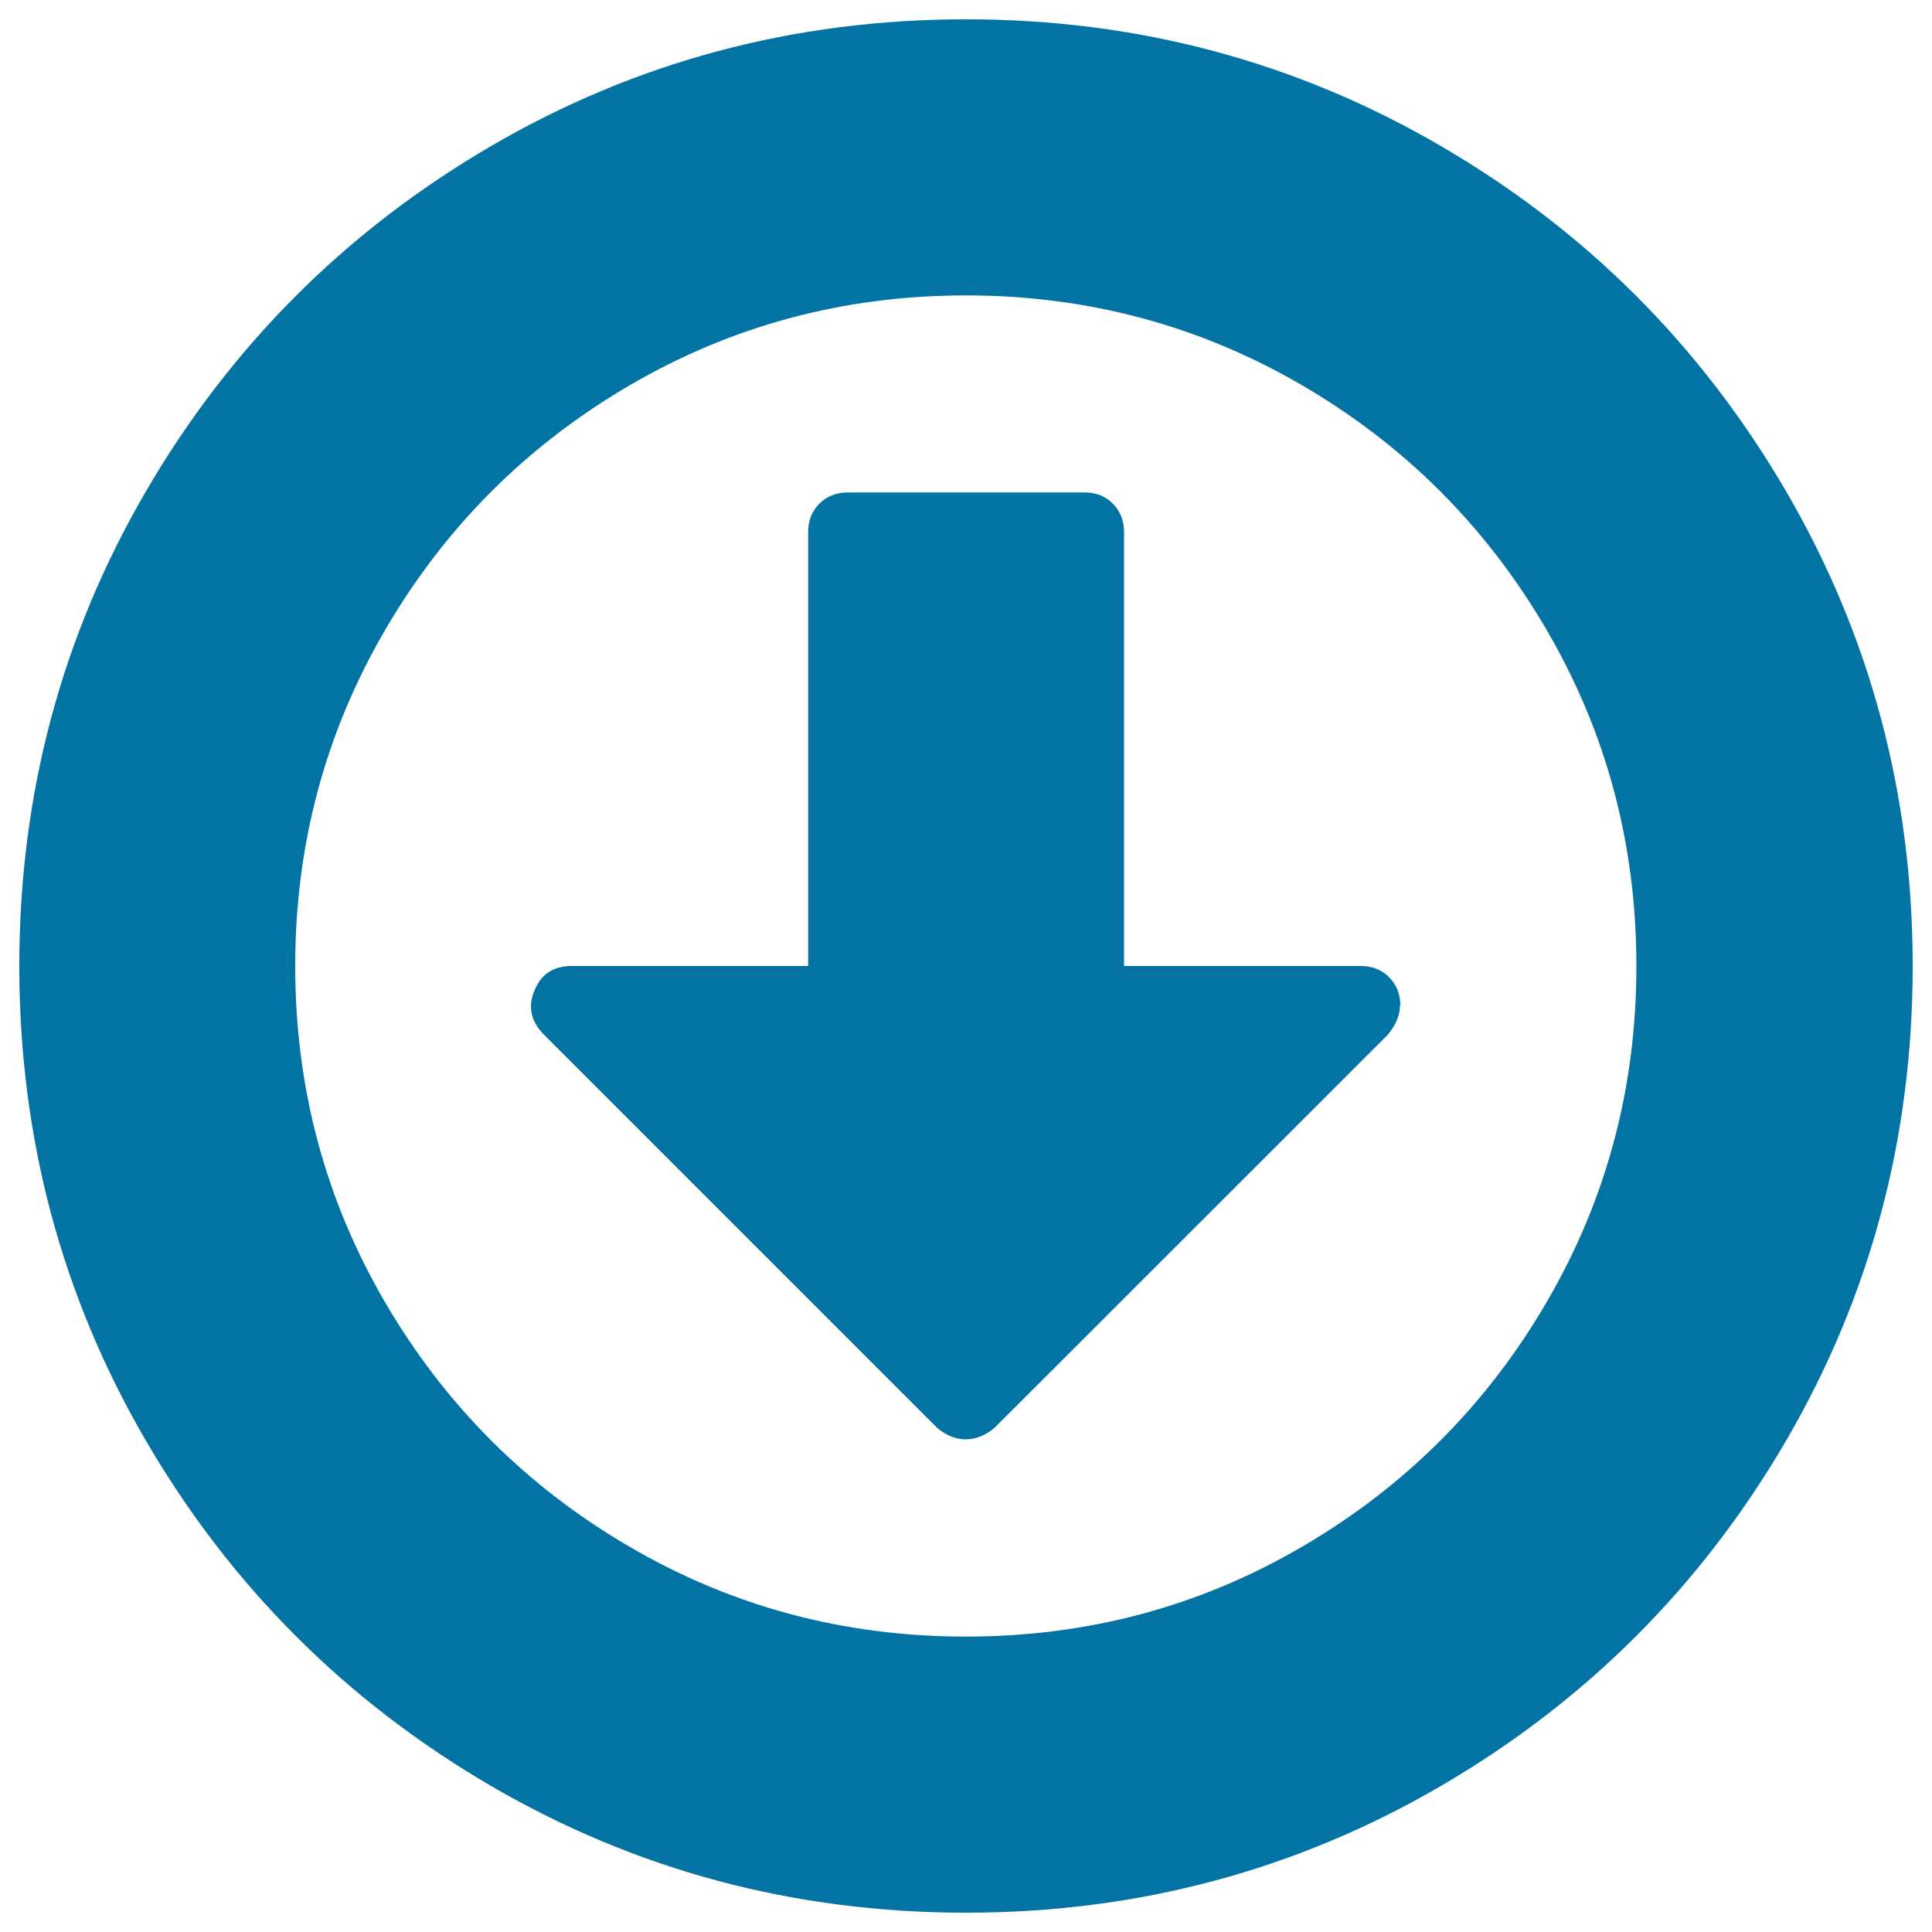 <svg xmlns="http://www.w3.org/2000/svg" viewBox="0 0 1000 1000" style="fill:#0273a2">
<title>Arrow Ring Box Down SVG icon</title>
<path d="M724.6,520.4c0,5.1-2.1,10.2-6.4,15.3L514.6,739.2c-4.7,3.8-9.6,5.8-14.7,5.8c-5.1,0-10-1.9-14.7-5.8L281.1,535.1c-6.4-6.8-7.9-14.3-4.5-22.3c3.4-8.5,9.8-12.8,19.2-12.8h122.5V275.4c0-6,1.9-10.8,5.8-14.7c3.8-3.8,8.7-5.8,14.7-5.8h122.5c6,0,10.9,1.9,14.7,5.8c3.8,3.8,5.8,8.7,5.8,14.7V500h122.5c6,0,10.8,1.9,14.7,5.8c3.8,3.8,5.8,8.7,5.8,14.7L724.6,520.4z M500,152.9c-63,0-121,15.5-174.2,46.6c-53.2,31.1-95.3,73.2-126.3,126.3C168.4,379,152.8,437.1,152.8,500s15.5,121,46.6,174.2c31.1,53.2,73.2,95.3,126.3,126.3c53.2,31.1,111.2,46.6,174.2,46.6c63,0,121-15.5,174.2-46.6c53.2-31.1,95.3-73.2,126.3-126.3c31.1-53.2,46.6-111.2,46.6-174.2c0-63-15.5-121-46.6-174.2c-31.1-53.2-73.2-95.3-126.3-126.3C621,168.5,562.9,152.9,500,152.9z M990,500c0,88.9-21.9,170.9-65.7,246C880.5,821,821,880.5,746,924.3C670.9,968.1,588.9,990,500,990c-88.9,0-170.9-21.9-246-65.7C179,880.5,119.5,821,75.7,746C31.9,670.9,10,588.9,10,500c0-88.9,21.9-170.9,65.7-246C119.5,179,179,119.5,254,75.7S411.1,10,500,10c88.9,0,170.9,21.9,246,65.7S880.5,179,924.3,254C968.1,329.1,990,411.1,990,500L990,500z"/>
</svg>